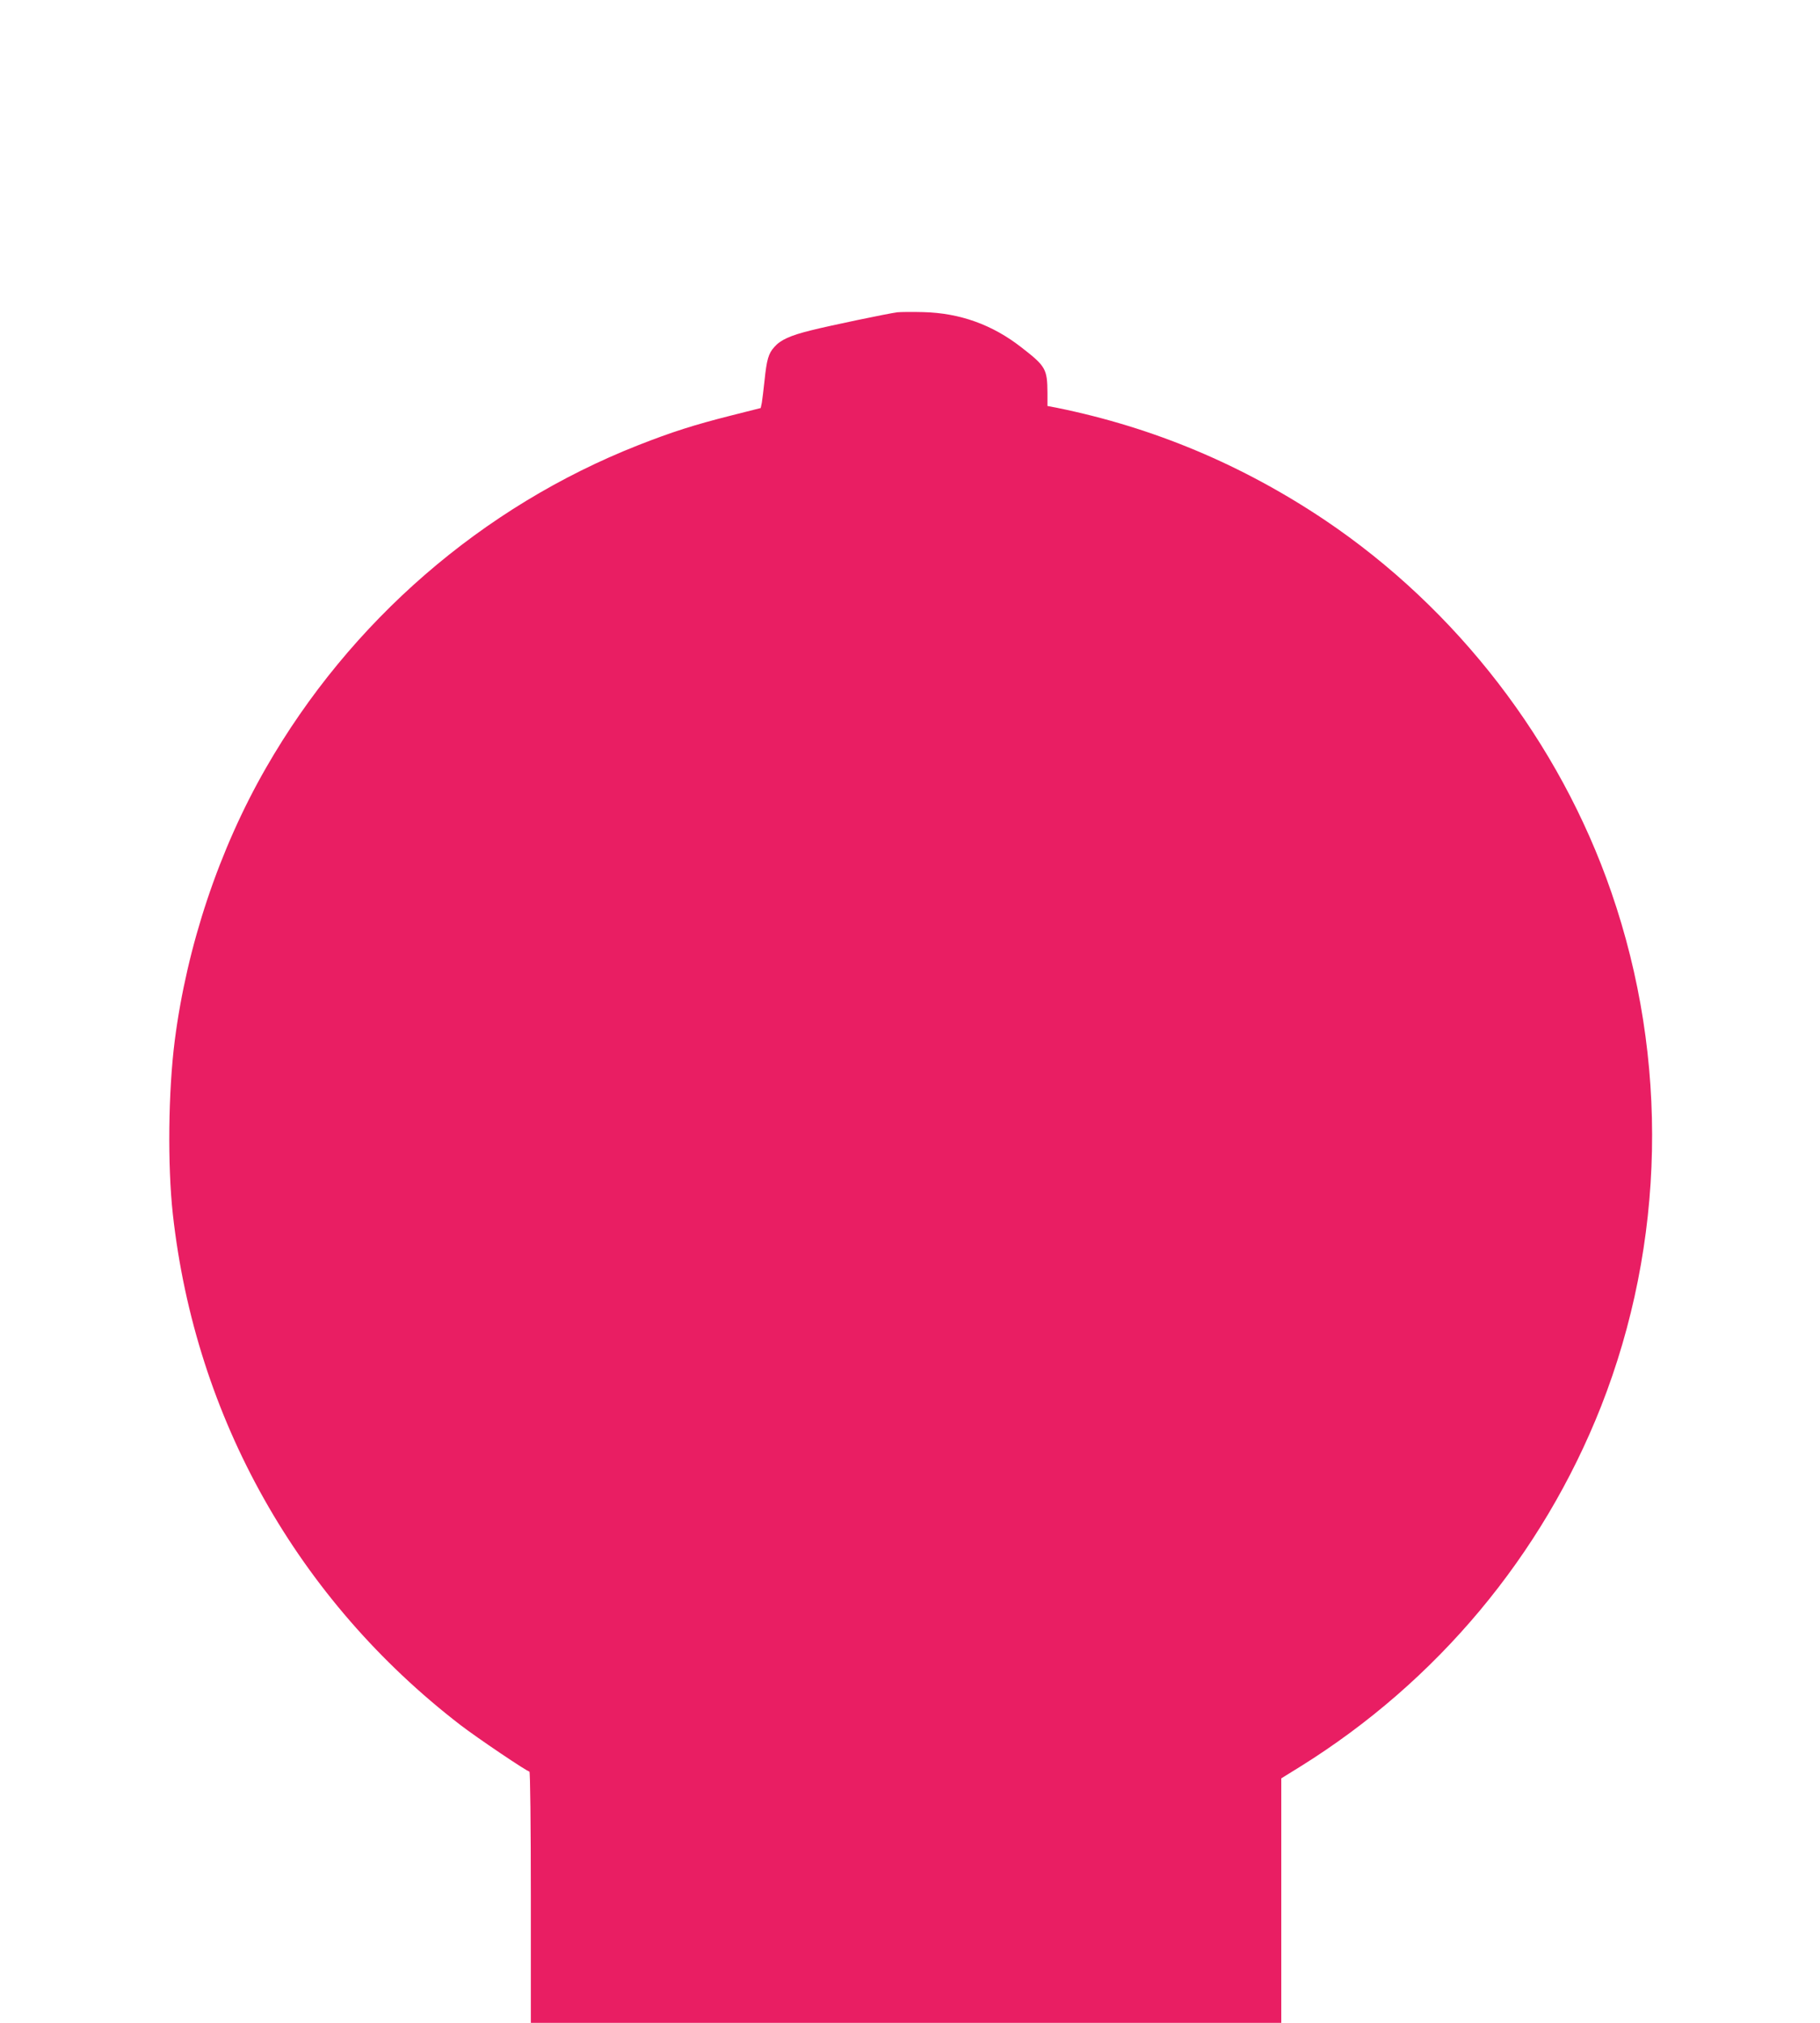 <?xml version="1.0" standalone="no"?>
<!DOCTYPE svg PUBLIC "-//W3C//DTD SVG 20010904//EN"
 "http://www.w3.org/TR/2001/REC-SVG-20010904/DTD/svg10.dtd">
<svg version="1.0" xmlns="http://www.w3.org/2000/svg"
 width="1152pt" height="1280pt" viewBox="0 0 1152 1280"
 preserveAspectRatio="xMidYMid meet">
<g transform="translate(0,1280) scale(0.1,-0.1)"
fill="#e91e63" stroke="none">
<path d="M5680 10824 c-61 -8 -430 -85 -545 -114 -134 -33 -195 -61 -234 -106
-37 -41 -48 -79 -62 -214 -6 -58 -14 -120 -17 -139 l-7 -33 -190 -48 c-233
-59 -371 -103 -585 -187 -988 -389 -1824 -1114 -2357 -2043 -297 -517 -500
-1126 -577 -1725 -41 -322 -46 -789 -12 -1098 143 -1290 791 -2440 1821 -3233
107 -82 421 -294 436 -294 5 0 9 -333 9 -795 l0 -795 2375 0 2375 0 0 774 0
773 118 73 c868 540 1533 1336 1906 2280 407 1035 431 2197 65 3255 -328 950
-976 1791 -1813 2354 -524 351 -1087 587 -1698 711 l-58 11 0 82 c-1 152 -10
169 -165 289 -183 143 -388 217 -620 223 -71 2 -146 1 -165 -1z"/>
</g>
</svg>
